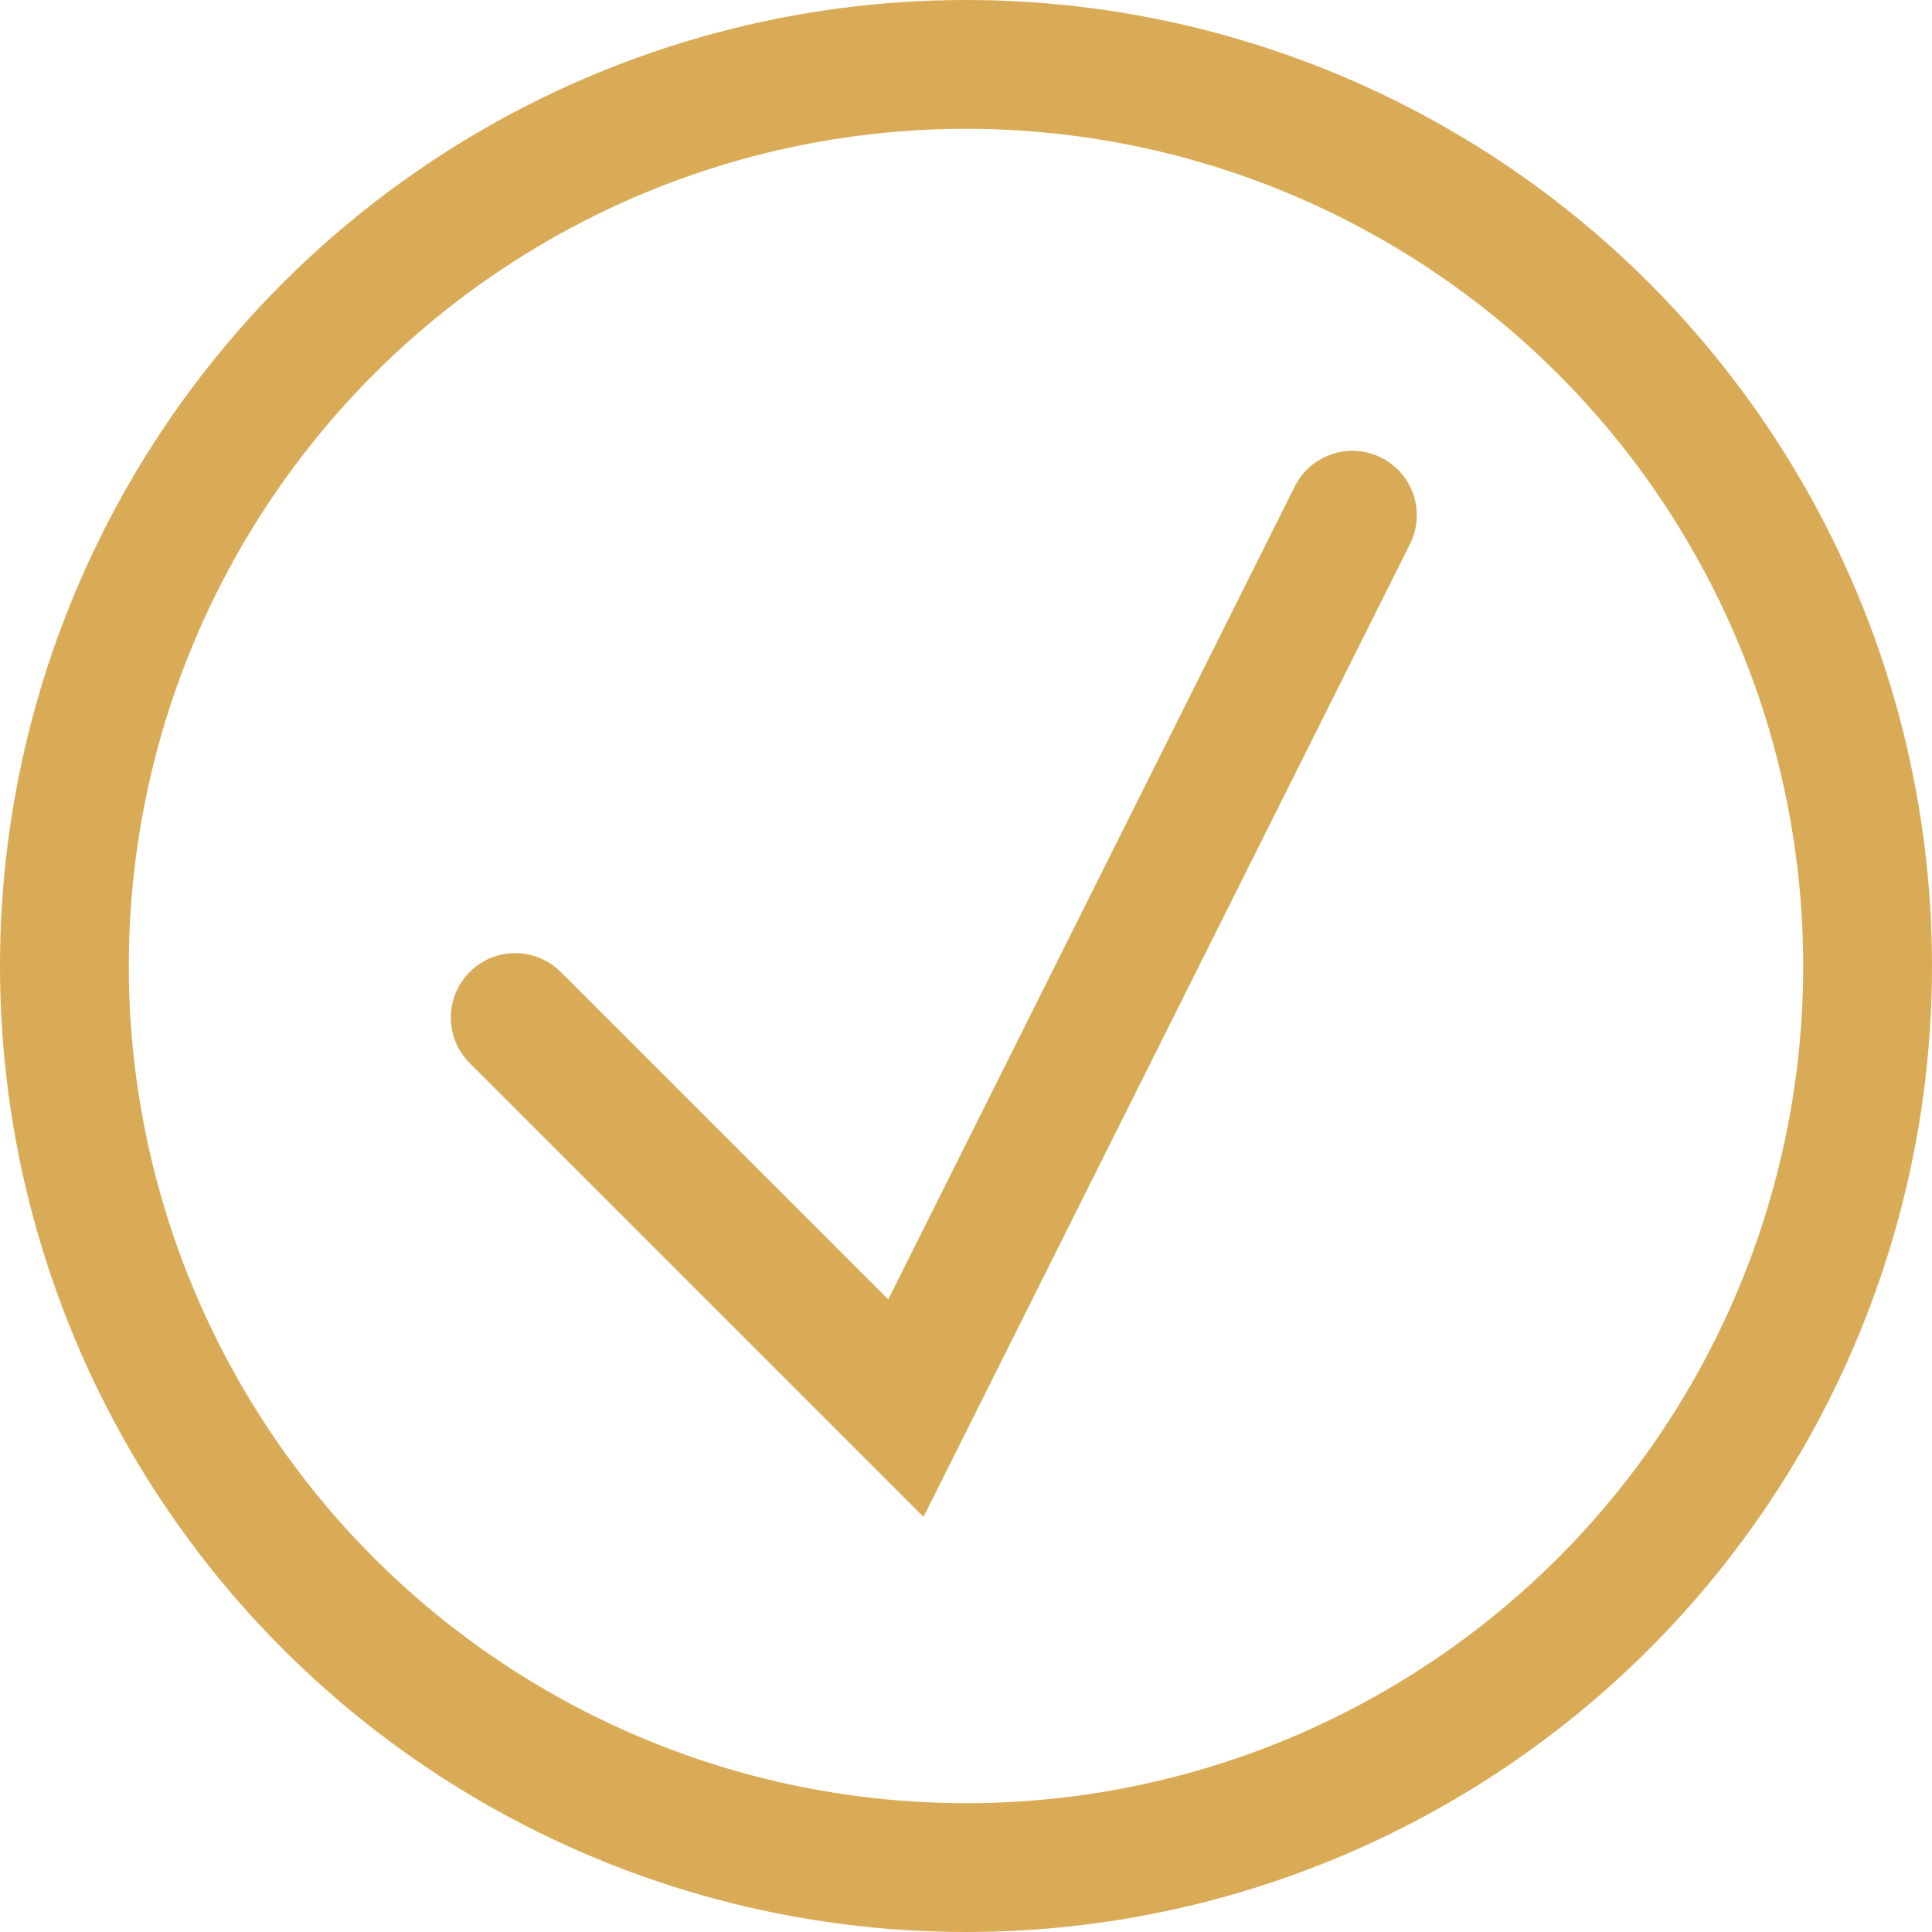 <svg xmlns="http://www.w3.org/2000/svg" fill="none" viewBox="0 0 15 15" height="15" width="15">
<circle stroke="#D9AB57" r="7" cy="7.5" cx="7.5"></circle>
<path stroke-linecap="round" stroke="#D9AB57" d="M4 7.9L7.033 10.933L10.5 4"></path>
</svg>

